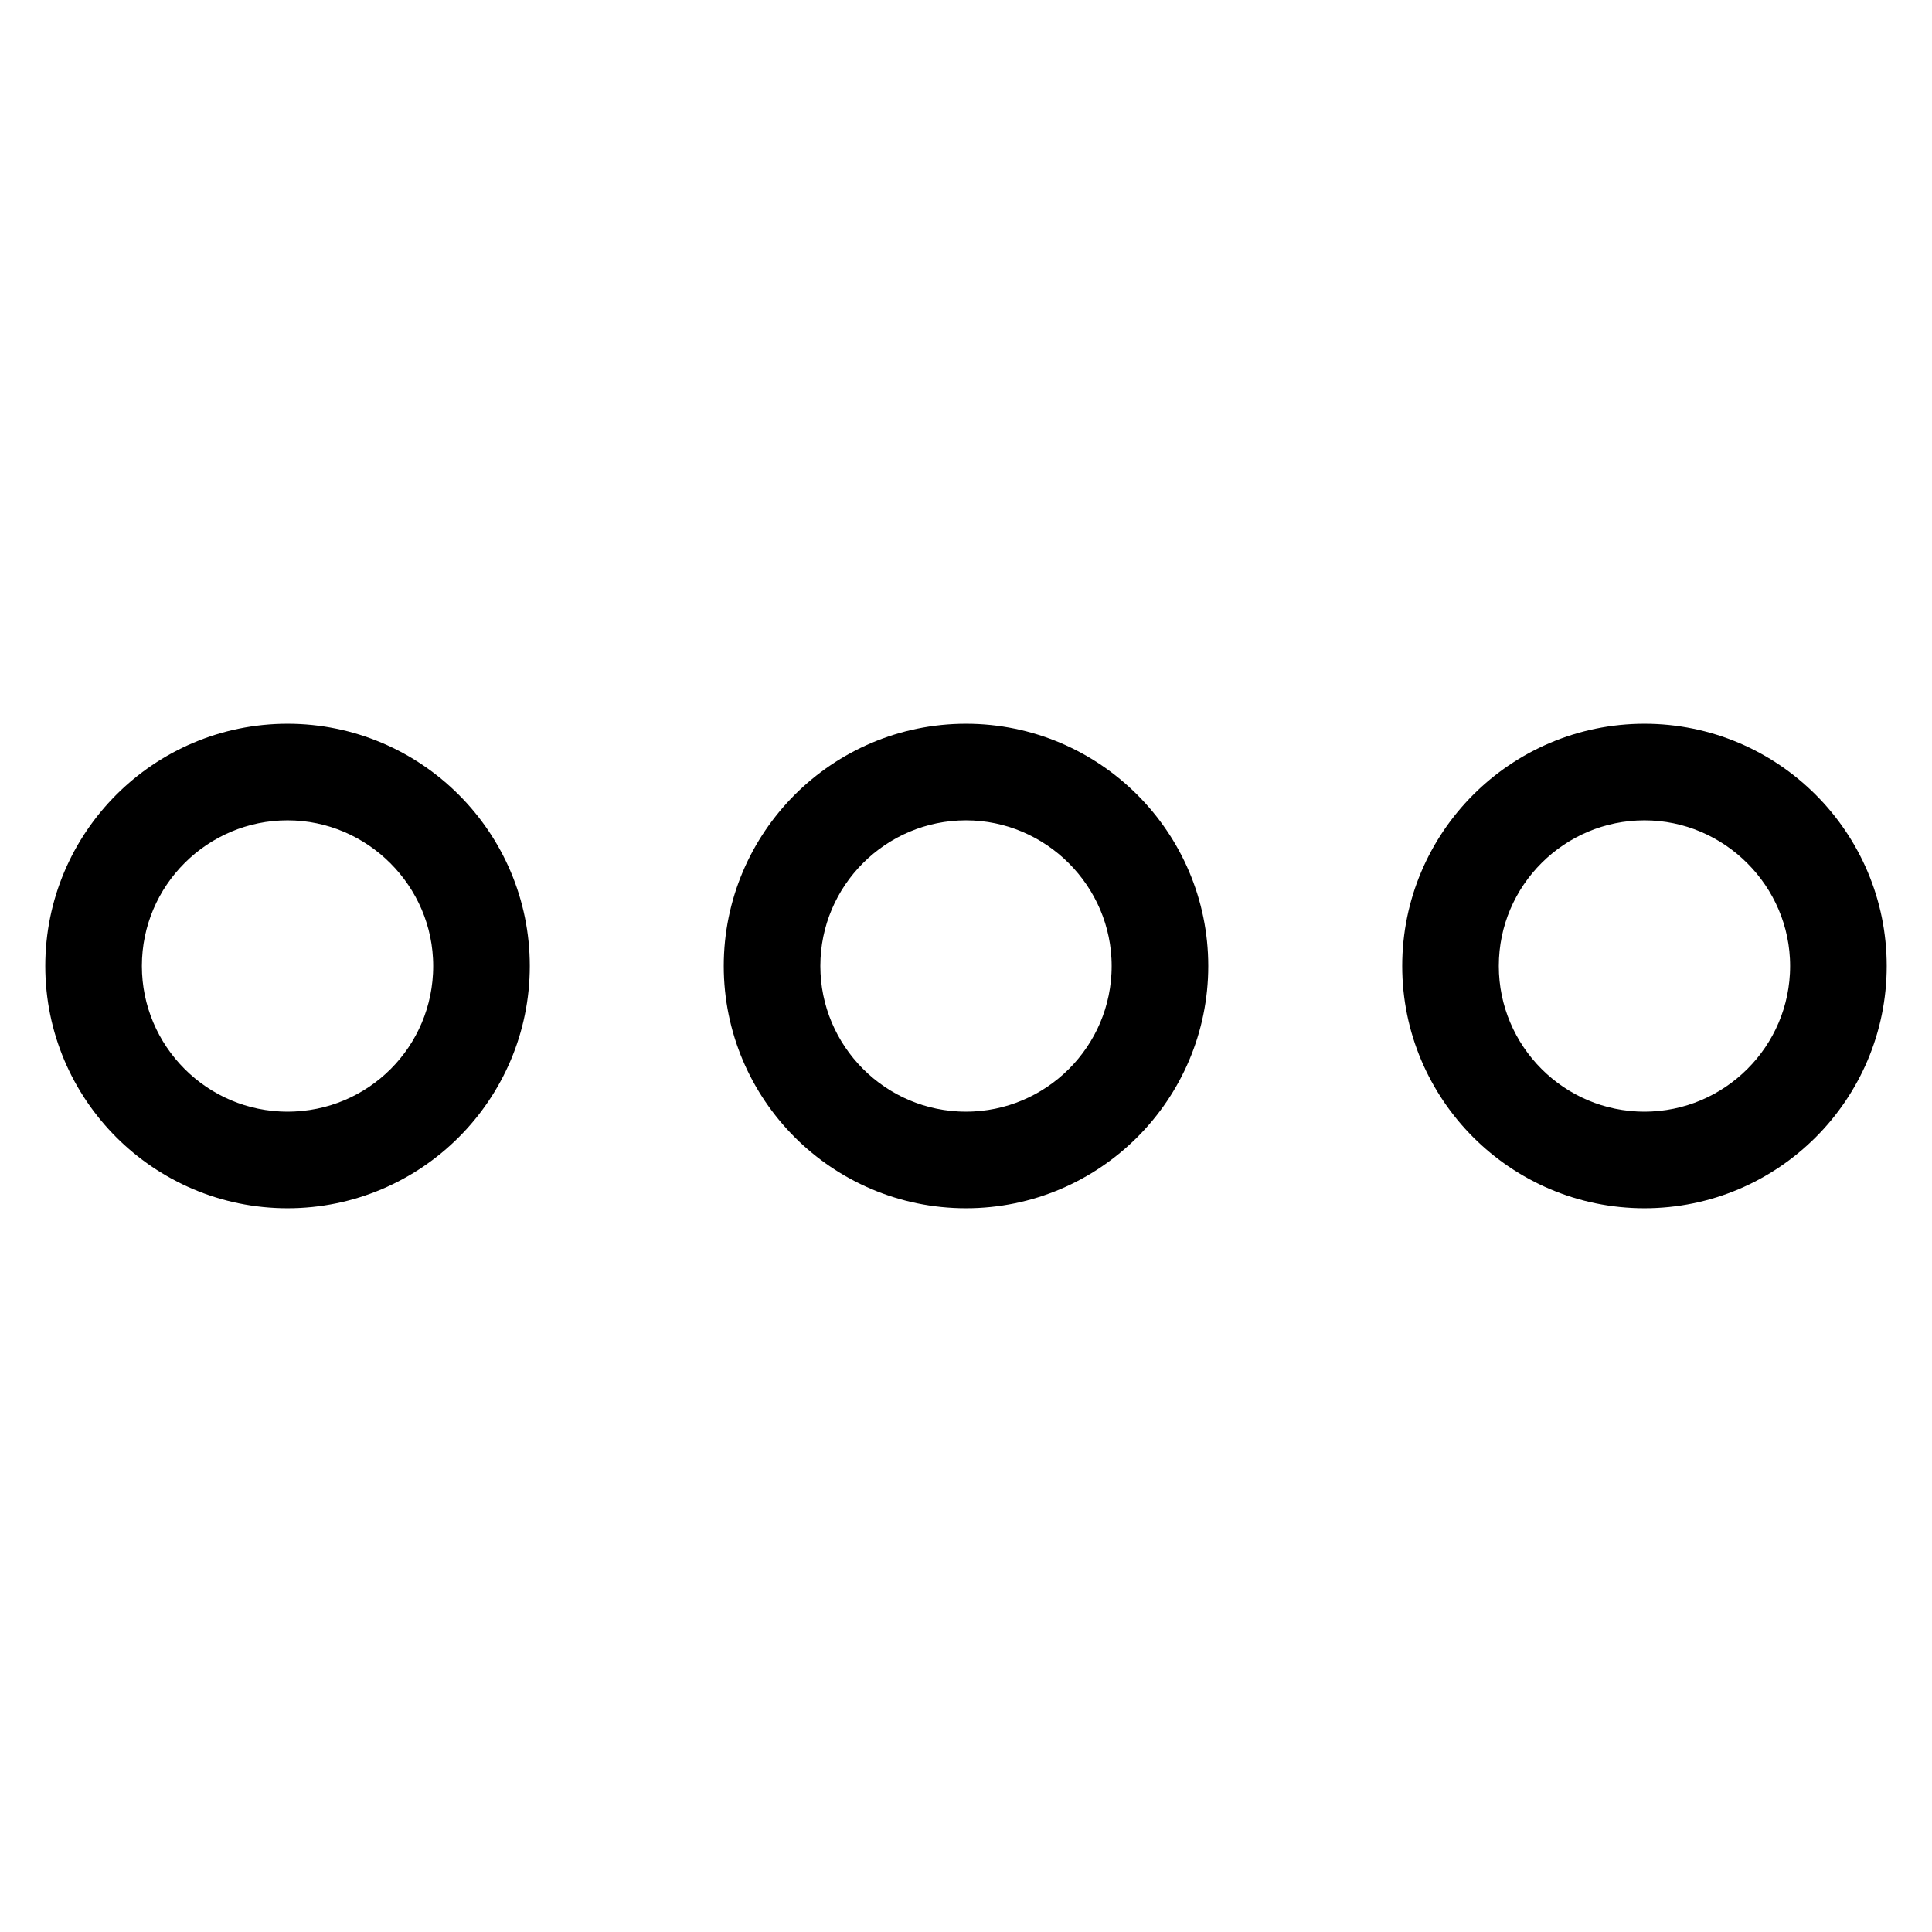 <?xml version="1.0" encoding="utf-8"?>
<!-- Svg Vector Icons : http://www.onlinewebfonts.com/icon -->
<!DOCTYPE svg PUBLIC "-//W3C//DTD SVG 1.1//EN" "http://www.w3.org/Graphics/SVG/1.1/DTD/svg11.dtd">
<svg version="1.1" xmlns="http://www.w3.org/2000/svg" xmlns:xlink="http://www.w3.org/1999/xlink" x="0px" y="0px" viewBox="0 0 256 256" enable-background="new 0 0 256 256" xml:space="preserve">
<g> <path stroke-width="8" fill-opacity="0" stroke="#000000"  d="M38.1,156.1C22.6,156.1,10,143.5,10,128c0-15.5,12.6-28.1,28.1-28.1c15.5,0,28.1,12.6,28.1,28.1 C66.2,143.5,53.6,156.1,38.1,156.1z M38.1,104.7c-12.8,0-23.3,10.4-23.3,23.3c0,12.8,10.4,23.3,23.3,23.3s23.3-10.4,23.3-23.3 C61.4,115.2,50.9,104.7,38.1,104.7z M128,156.1c-15.5,0-28.1-12.6-28.1-28.1c0-15.5,12.6-28.1,28.1-28.1 c15.5,0,28.1,12.6,28.1,28.1C156.1,143.5,143.5,156.1,128,156.1z M128,104.7c-12.8,0-23.3,10.4-23.3,23.3 c0,12.8,10.4,23.3,23.3,23.3c12.8,0,23.3-10.4,23.3-23.3C151.3,115.2,140.8,104.7,128,104.7z M217.9,156.1 c-15.5,0-28.1-12.6-28.1-28.1c0-15.5,12.6-28.1,28.1-28.1c15.5,0,28.1,12.6,28.1,28.1C246,143.5,233.4,156.1,217.9,156.1z  M217.9,104.7c-12.8,0-23.3,10.4-23.3,23.3c0,12.8,10.4,23.3,23.3,23.3c12.8,0,23.3-10.4,23.3-23.3 C241.2,115.2,230.7,104.7,217.9,104.7z"/></g>
</svg>